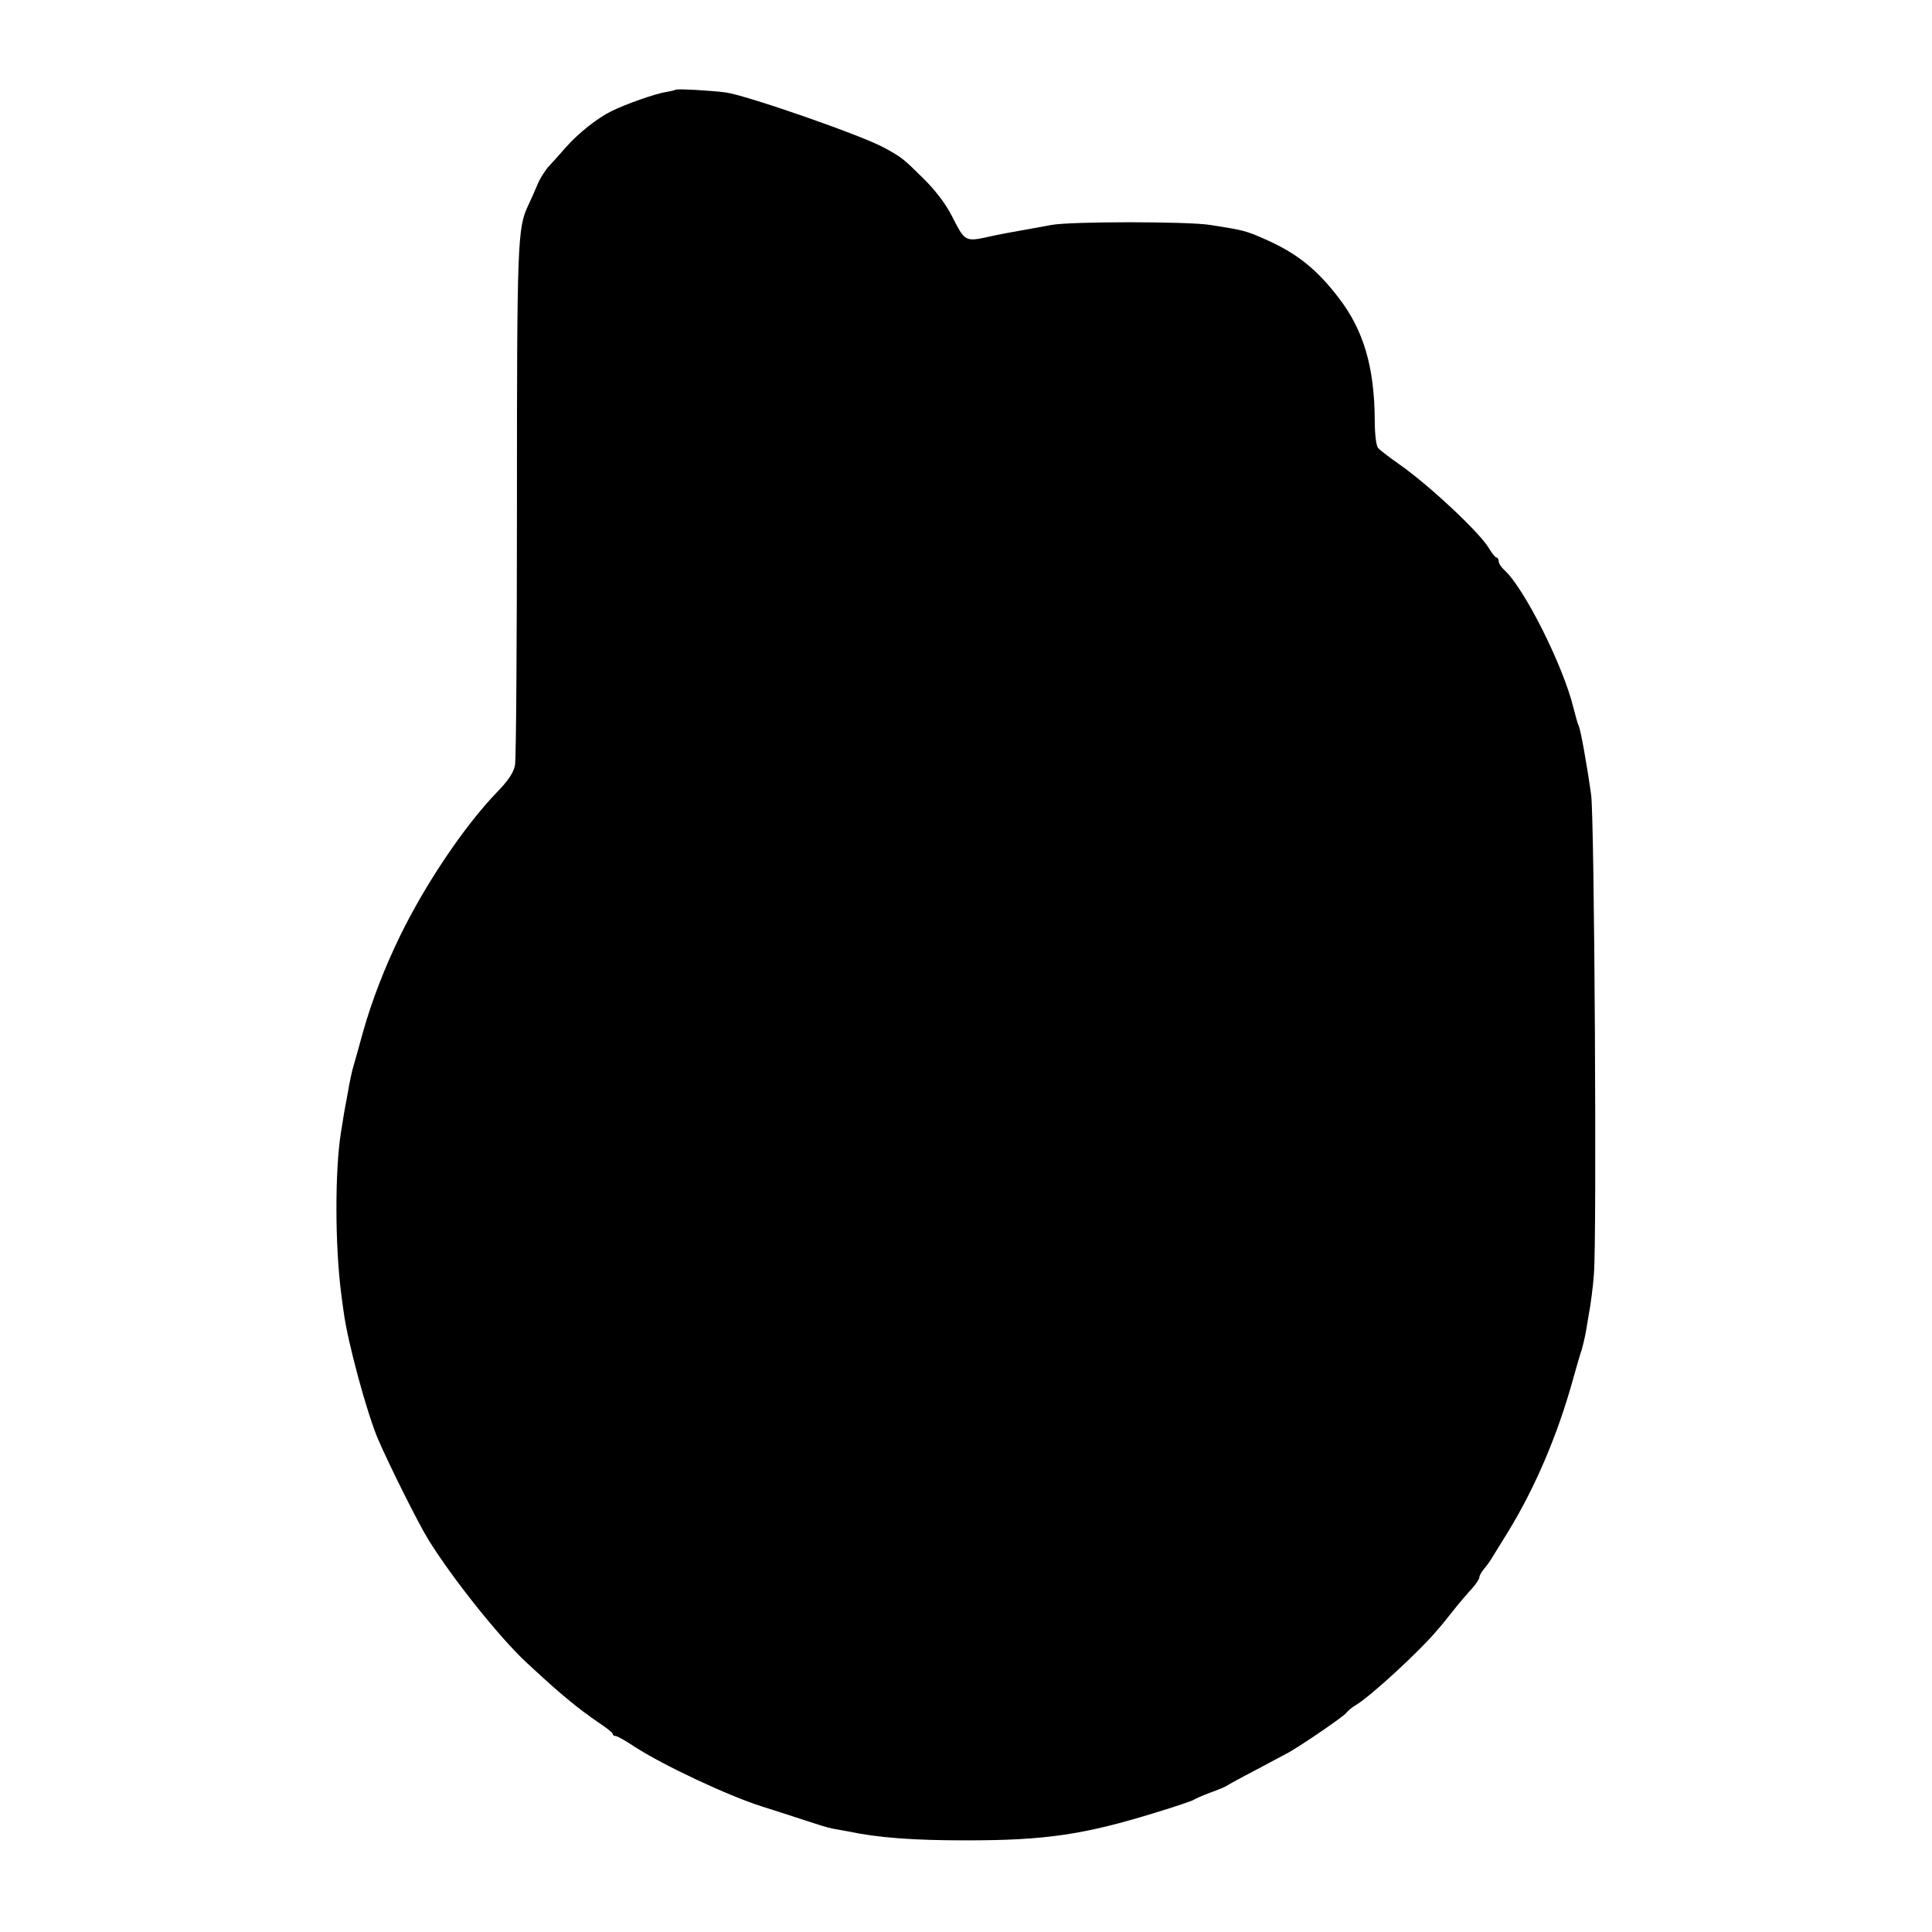<?xml version="1.0" standalone="no"?>
<!DOCTYPE svg PUBLIC "-//W3C//DTD SVG 20010904//EN"
 "http://www.w3.org/TR/2001/REC-SVG-20010904/DTD/svg10.dtd">
<svg version="1.0" xmlns="http://www.w3.org/2000/svg"
 width="700pt" height="700pt" viewBox="0 0 700 700"
 preserveAspectRatio="xMidYMid meet">
<g transform="translate(0,700) scale(0.1,-0.1)"
fill="#000000" stroke="none">
<path d="M2448 6675 c-2 -2 -16 -5 -33 -8 -40 -6 -150 -45 -200 -70 -51 -25
-120 -80 -165 -131 -19 -22 -47 -53 -61 -68 -14 -15 -34 -47 -43 -70 -10 -24
-25 -57 -33 -74 -38 -80 -40 -138 -40 -1077 0 -502 -3 -929 -7 -949 -5 -27
-24 -56 -67 -100 -117 -122 -256 -328 -349 -518 -56 -115 -103 -236 -135 -350
-14 -52 -30 -108 -35 -125 -5 -16 -14 -59 -20 -95 -12 -63 -15 -81 -25 -145
-22 -140 -21 -410 1 -580 2 -16 6 -47 9 -67 14 -109 85 -370 125 -463 41 -95
145 -303 180 -360 85 -139 262 -361 360 -451 92 -85 112 -102 157 -139 26 -22
72 -56 100 -75 29 -19 53 -38 53 -42 0 -5 5 -8 11 -8 5 0 36 -17 67 -38 103
-67 339 -178 462 -217 47 -15 117 -37 155 -50 39 -13 84 -27 100 -30 17 -3 41
-8 55 -10 113 -24 241 -33 430 -33 287 0 425 20 685 100 72 22 135 43 140 47
6 4 33 16 60 26 28 10 55 21 60 25 6 4 53 30 105 57 52 28 106 56 120 64 51
29 200 131 208 143 4 6 21 21 39 31 55 35 227 193 288 266 12 13 39 46 60 73
22 28 52 63 68 80 15 17 27 35 27 41 0 6 8 20 17 31 10 11 24 31 32 45 8 13
33 53 55 89 99 162 180 352 236 555 12 44 26 91 31 105 4 14 11 43 15 65 4 22
8 49 10 60 7 35 16 104 19 148 11 122 2 1654 -10 1737 -15 108 -38 236 -45
250 -4 8 -12 38 -19 65 -36 150 -178 434 -250 499 -12 11 -21 25 -21 33 0 7
-4 13 -8 13 -4 0 -16 15 -27 33 -32 56 -217 229 -324 304 -36 25 -71 52 -78
60 -7 9 -12 50 -12 99 -1 193 -40 327 -130 444 -81 106 -153 163 -269 214 -68
30 -76 32 -197 51 -82 13 -505 13 -575 0 -163 -29 -198 -36 -220 -41 -94 -21
-93 -21 -141 73 -21 42 -59 92 -99 132 -78 77 -81 80 -145 115 -78 44 -498
190 -575 201 -50 7 -178 14 -182 10z"/>
</g>
</svg>
